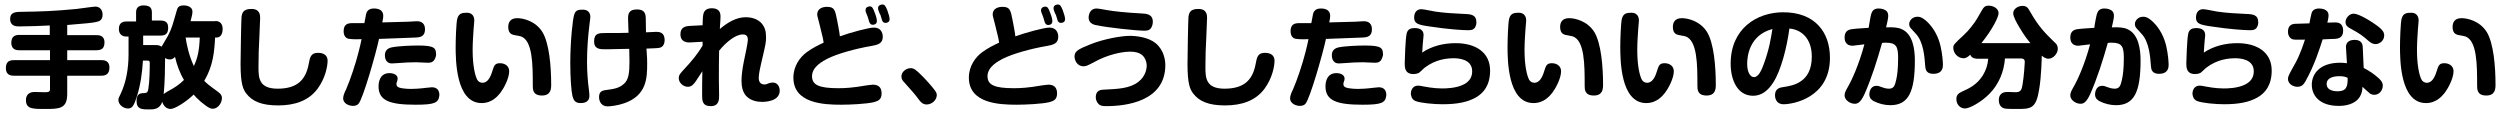 <?xml version="1.0" encoding="utf-8"?>
<!-- Generator: Adobe Illustrator 27.2.0, SVG Export Plug-In . SVG Version: 6.00 Build 0)  -->
<svg version="1.1" id="レイヤー_1" xmlns="http://www.w3.org/2000/svg" xmlns:xlink="http://www.w3.org/1999/xlink" x="0px"
	 y="0px" viewBox="0 0 1060 48" style="enable-background:new 0 0 1060 48;" xml:space="preserve">
<style type="text/css">
	.st0{clip-path:url(#SVGID_00000151544531722849393040000015821314567550853279_);}
</style>
<g>
	<defs>
		<rect id="SVGID_1_" width="1060" height="48"/>
	</defs>
	<clipPath id="SVGID_00000161623132321756160480000010442355891710178703_">
		<use xlink:href="#SVGID_1_"  style="overflow:visible;"/>
	</clipPath>
	<g style="clip-path:url(#SVGID_00000161623132321756160480000010442355891710178703_);">
		<path d="M28.5,14.9h12.4c0.8,0,3.4,0,3.4,3c0,2.3-0.9,3.4-3.4,3.4H28.5v4.2H43c0.8,0,3.4,0,3.4,3.1c0,2.5-1.2,3.5-3.4,3.5H28.5
			v7.8c0,6.3-3.5,6.3-9.4,6.3c-5.4,0-8.1,0-8.1-3.8c0-0.5,0-3.4,3.7-3.4c0.7,0,3.6,0.1,4.2,0.1c1.4,0,2.3,0,2.3-1.3v-5.7H5.9
			c-0.8,0-3.4,0-3.4-3.1c0-2.3,0.8-3.5,3.4-3.5h15.3v-4.2H8.2c-0.8,0-3.4,0-3.4-3.1c0-2.4,1.1-3.4,3.4-3.4h12.9v-4
			c-4.3,0.2-8.8,0.4-12.9,0.4c-1.2,0-3.9,0-3.9-3.2C4.3,5.1,6.8,5,9.5,5c7.7-0.1,13.7-0.3,22.9-1.2c1.3-0.1,6.9-1,8.1-1
			c1.5,0,3,1.1,3,3.4c0,2.4-1.5,2.8-2.2,3c-1.7,0.5-5.5,0.8-12.8,1.4V14.9z"/>
		<path d="M91.3,8.9c2.6,0,3.1,2,3.1,3.4c0,2.7-1.4,3.6-2.4,3.6h-0.8c-0.3,5.8-0.8,12-4.6,18.4c0.8,0.8,1.6,1.6,5.8,4.6
			c1.3,1,1.7,1.6,1.7,2.7c0,2-1.7,4.5-3.8,4.5c-0.8,0-1.6,0-5.1-2.9c-1.6-1.4-2.5-2.4-3.1-3.1c-3.3,3.2-8,6.1-9.8,6.1
			c-1.7,0-3-1.3-3.5-3c-1.1,3.1-3.6,3.2-5.4,3.2c-3.2,0-5.5,0-5.5-3.6c0-1,0.1-3.3,2.6-3.3c1.5,0,2.2-0.1,2.4-1.9
			c0.5-2.7,0.6-8.1,0.6-11c0-0.9-0.6-0.9-0.9-0.9h-2c-0.3,5.1-1,10.2-2.5,15c-1.3,4.2-2.1,5.3-3.8,5.3c-2.1,0-4.1-1.7-4.1-3.6
			c0-0.8,0.3-1.3,0.9-2.5c2.4-5,3.4-10.9,3.4-16.9v-7.5h-0.9c-1.7,0-3.2-0.9-3.2-3.2c0-2.8,1.8-3.2,3.4-3.2h3.9V5.2
			c0-2,1.2-2.9,3.1-2.9c2,0,3.6,0.5,3.6,2.9v3.5H68c1.4,0,3.3,0.3,3.3,2.9c0,2.2-0.6,3.5-3.3,3.5h-7.3v4h4.7c1.3,0,2.2,0,3.1,0.7
			c0.4-0.7,2.3-4,2.7-4.6c1.6-3,2.1-5,3.7-10.6c0.4-1.3,0.7-2.3,3-2.3c0.3,0,3.7,0,3.7,2.7c0,0.8-0.3,2.1-0.8,4H91.3z M74.2,24.1
			c-0.3,0.4-1,1.1-2.2,1.1c-0.5,0-1.2-0.1-2-0.6c0,2.9-0.1,10.9-0.6,15.3c0.4-0.4,1-0.7,1.6-1.1c3.2-1.7,5.1-3,7-4.9
			C76.2,30.9,75,27.5,74.2,24.1z M78.7,15.9c0.4,2.8,1.4,7.7,3.5,12.1c1.5-3.2,2.3-6.3,2.5-12.1H78.7z"/>
		<path d="M110.3,7.6c0,0.5-0.3,6.5-0.3,7.5c-0.3,6.3-0.4,8.2-0.4,13.5c0,4.6,0.3,9,8.1,9c8.1,0,11.9-3.5,13.2-10.5
			c0.5-2.8,0.9-4.7,3.9-4.7c0.7,0,4.1,0,4.1,3.4c0,2-0.8,7.2-4.3,11.9c-3.7,4.9-9.4,7-16.7,7c-6.9,0-11-1.7-13.6-5.2
			c-1.2-1.7-2.3-3.8-2.3-12.4c0-3.2,0.3-19.5,0.4-19.8c0.2-1.9,0.8-3.5,4.1-3.5C110.3,3.7,110.3,6.6,110.3,7.6z"/>
		<path d="M155.8,4.7c0.7-0.9,1.7-1.1,2.8-1.1c1.8,0,3.9,0.6,3.9,3.1c0,0.6-0.1,1.4-0.4,2.8c3.7-0.1,8.1-0.2,11-0.3
			c0.6,0,3-0.2,3.5-0.2c0.9,0,3.6,0,3.6,3.5c0,3.1-2.3,3.3-3.7,3.4c-4.7,0.2-10.6,0.4-15.8,0.6c-1.2,5.8-6.8,25.5-8.7,27.5
			c-0.3,0.4-1.1,0.9-2.3,0.9c-1.3,0-4.2-0.7-4.2-3.3c0-1,0.7-2.7,1.2-3.6c1.8-4.1,4.1-11,5.3-15.8c0.5-2,1.1-4.4,1.3-5.6
			c-2.6,0.1-5.3,0.1-6.2-0.4c-1.2-0.7-1.4-2.1-1.4-2.9c0-2.9,1.5-3.5,3.8-3.5h5C155.2,5.8,155.3,5.3,155.8,4.7z M176.2,44.4
			c-10.9,0-15.7-1.7-15.7-7.8c0-0.6,0-5.6,4.6-5.6c1.7,0,3.5,0.7,3.5,2.3c0,0.5-0.1,0.8-0.2,1.1c-0.3,0.7-0.3,0.9-0.3,1.3
			c0,0.8,0.5,1.4,2.2,1.7c1.2,0.2,2.8,0.3,3.9,0.3c1.3,0,3.7-0.1,6.8-0.5c0.6,0,1.6-0.2,2.1-0.2c2.1,0,3.2,1.2,3.2,3.3
			C186,43.6,184.4,44.4,176.2,44.4z M183.6,26c-0.6,0.5-1.2,0.6-2.3,0.6c-0.8,0-4.2-0.2-4.9-0.2c-2.9,0-4.1,0.1-8.5,0.4
			c-0.3,0-1,0.1-1.7,0.1c-3,0-3-3-3-3.5c0-1.4,0.6-2.8,2.8-3.3c2.9-0.6,8.3-0.8,11.4-0.8c6.9,0,7.5,1.1,7.5,4
			C184.8,24.1,184.4,25.4,183.6,26z"/>
		<path d="M201.1,8.8c0,0.6-0.3,3.1-0.3,3.6c-0.1,1.7-0.4,5.4-0.4,8.8c0,6.6,1,10.9,2,12.7c0.4,0.6,1.1,1.2,2.2,1.2
			c2,0,3.3-2.1,4.1-4.8c0.8-2.5,1.1-3.5,3.3-3.5c2.1,0,3.9,1.2,3.9,3.4c0,3.1-2.4,7.4-3.7,9.1c-1,1.2-3.4,4.4-8,4.4
			c-11,0-11-18.6-11-24c0-2.4,0.2-10.1,0.7-11.8c0.6-2.3,2.2-2.5,4-2.5C201.1,5.4,201.1,8.2,201.1,8.8z M225.9,36.3
			c0-8.8,0-19.2-5.1-20.9c-0.5-0.1-2.6-0.5-3.1-0.6c-1.1-0.3-2.2-1-2.2-3.4c0-1.7,0.7-3.7,3.8-3.7c2.4,0,7.7,1.1,10.7,5.9
			c2.9,4.8,3.7,14.6,3.7,22.3c0,1.7-0.1,4.6-3.9,4.6C225.9,40.5,225.9,37.9,225.9,36.3z"/>
		<path d="M250.3,7.2c0,0.8-0.6,4.6-0.6,5.3c-0.3,2.5-0.8,8.1-0.8,13.5c0,4.3,0.3,8.4,0.8,12.1c0.2,1.3,0.2,2.3,0.2,2.6
			c0,2.9-2.8,3-3.7,3c-2.3,0-3-1.1-3.5-3.1c-0.5-2.1-0.9-7.7-0.9-13.8c0-9.9,1.1-18.8,1.6-20.4c0.6-2.3,2-2.3,4-2.3
			C249.2,4.2,250.3,5.3,250.3,7.2z M274.4,26.9c0,6-0.1,13.6-9.8,16.9c-2.9,1-5.9,1.3-7,1.3c-2.6,0-3.6-2.1-3.6-3.9
			c0-2,0.9-2.8,2.8-3c3.7-0.5,5.6-0.8,7.7-2.6c2-1.7,2.4-4.6,2.4-9.5c0-1.8-0.1-3.6-0.1-5.4c-2.2,0-7.7,0.2-9.7,0.2
			c-2.8,0-5.2,0-5.2-3.4c0-3.5,2.2-3.5,4.9-3.5c5.5,0,6.1,0,9.7-0.1c0-0.8-0.2-5.8-0.2-6.1c0-1.8,0.3-3.8,3.7-3.8
			c2.6,0,3.7,1,3.8,3.5c0,1,0.1,5.3,0.1,6.2c0.7,0,3.8-0.2,4.4-0.2c1.2,0,3.5,0.2,3.5,3.4c0,0.5,0,2.7-1.9,3.3
			c-0.8,0.2-2.2,0.3-5.8,0.4C274.4,24.6,274.4,25.3,274.4,26.9z"/>
		<path d="M297.8,17.7l-5.2,0.3c-0.7,0-4.1,0.2-4.1-3.5c0-3.1,2.4-3.4,3.7-3.5l5.7-0.3c0-0.9,0.1-4,0.3-4.6c0.3-1.5,1.3-2.6,3.6-2.6
			c2.2,0,3.7,0.9,3.7,3.4c0,0.6-0.1,2.8-0.2,3.8c0,0.7-0.1,1.3-0.1,1.6c3.2-2.7,6.9-5,11-5c1.8,0,4.9,0.4,6.9,2.8
			c1.1,1.4,1.7,3,1.7,5.6c0,2.3-0.1,2.8-2.1,11.3c-0.3,1.3-1,4.3-1,6.1c0,1.8,1,2.7,2.3,2.7c0.3,0,0.9,0,1.2-0.2
			c1.2-0.5,1.8-0.6,2.5-0.6c1.9,0,2.9,1.7,2.9,3.4c0,4.5-5.9,4.8-7.5,4.8c-1.8,0-5.5-0.4-7.4-3.4c-0.8-1.3-1.3-2.9-1.3-5.6
			c0-2.4,0.4-5.2,1-8.2c0.3-1.4,1.7-7.9,1.7-9.1c0-2-1.1-2.3-2.2-2.3c-3,0-7,3.2-10,6.9c-0.1,2.3-0.1,9.8-0.1,12.7
			c0,1,0.1,5.4,0.1,6.3c0,1.6,0,4.5-3.5,4.5c-3.7,0-3.7-2.4-3.7-4.8c0-3.4,0-6.7,0.1-10c-2.6,4-3.2,5-4,5.7
			c-0.4,0.4-1.1,0.9-2.1,0.9c-2.1,0-3.9-1.8-3.9-3.6c0-1.5,0.6-2,2.5-4.1c2.8-3,5.5-6.2,7.6-9.8V17.7z"/>
		<path d="M370.5,11.7c3.8,0,3.8,3.5,3.8,3.9c0,2.8-2,3.4-4.9,3.9c-7,1.2-14.4,3.3-18.6,5.4c-1.7,0.9-6.5,3.3-6.5,7.4
			c0,3.7,2.9,5.1,11.2,5.1c2.8,0,6.2-0.2,11.3-1.1c0.9-0.1,2.5-0.4,3.3-0.4c2.4,0,3.7,1.2,3.7,3.7c0,2.5-1.3,3.2-3.2,3.7
			c-3.3,0.8-10.2,1.1-14,1.1c-7.5,0-20.2-0.6-20.2-11.5c0-4.9,2.8-8.7,5.7-10.8c2.5-1.8,4.7-2.9,7.1-4c-0.1-1.1-0.3-2.2-1.8-8.1
			c-0.8-3-0.9-3.4-0.9-3.9c0-2.4,2.2-3.2,4.1-3.2c3.3,0,3.5,1.4,4.4,6c0.3,1.5,1,5.2,1.1,6.5C360.6,13.8,368.3,11.7,370.5,11.7z
			 M367.1,5.1C367,4.8,367,4.5,367,4.2c0-1.2,1.3-1.5,1.8-1.5c1,0,1.4,0.8,2.1,2.7c0.7,1.7,0.9,3,0.9,3.5c0,1.6-1.6,1.6-1.7,1.6
			c-0.5,0-1.1-0.1-1.5-1.1c-0.1-0.4-0.6-2-0.7-2.3C367.8,6.9,367.2,5.4,367.1,5.1z M372.4,4.2c-0.1-0.4-0.1-0.7-0.1-0.8
			c0-1.2,1.3-1.5,1.8-1.5c1,0,1.4,0.7,2.1,2.4c0.6,1.6,1,3.1,1,3.8c0,1.6-1.6,1.6-1.7,1.6c-0.4,0-1.1,0-1.5-1.1
			c-0.1-0.3-0.6-2-0.7-2.3C373,6,372.5,4.5,372.4,4.2z"/>
		<path d="M392.9,44.3c-1.7,0-2.7-1.2-3.4-2.2c-1.7-2.3-2.2-2.8-6.2-7.3c-0.5-0.5-1.1-1.2-1.1-2.4c0-2,2.1-3.5,3.9-3.5
			c1.3,0,2.1,0.5,4.8,3.2c2.3,2.3,4.7,5.1,5.6,6.4c0.5,0.7,0.7,1.2,0.7,1.9C397.1,42.6,395,44.3,392.9,44.3z"/>
		<path d="M444.9,11.7c3.8,0,3.8,3.5,3.8,3.9c0,2.8-2,3.4-4.9,3.9c-7,1.2-14.4,3.3-18.6,5.4c-1.7,0.9-6.5,3.3-6.5,7.4
			c0,3.7,2.9,5.1,11.2,5.1c2.8,0,6.2-0.2,11.3-1.1c0.9-0.1,2.5-0.4,3.3-0.4c2.4,0,3.7,1.2,3.7,3.7c0,2.5-1.3,3.2-3.2,3.7
			c-3.3,0.8-10.2,1.1-14,1.1c-7.5,0-20.2-0.6-20.2-11.5c0-4.9,2.8-8.7,5.7-10.8c2.5-1.8,4.7-2.9,7.1-4c-0.1-1.1-0.3-2.2-1.8-8.1
			c-0.8-3-0.9-3.4-0.9-3.9c0-2.4,2.2-3.2,4.1-3.2c3.3,0,3.5,1.4,4.4,6c0.3,1.5,1,5.2,1.1,6.5C435,13.8,442.7,11.7,444.9,11.7z
			 M441.5,5.1c-0.1-0.3-0.1-0.6-0.1-0.8c0-1.2,1.3-1.5,1.8-1.5c1,0,1.4,0.8,2.1,2.7c0.7,1.7,0.9,3,0.9,3.5c0,1.6-1.6,1.6-1.7,1.6
			c-0.5,0-1.1-0.1-1.5-1.1c-0.1-0.4-0.6-2-0.7-2.3C442.2,6.9,441.6,5.4,441.5,5.1z M446.8,4.2c-0.1-0.4-0.1-0.7-0.1-0.8
			c0-1.2,1.3-1.5,1.8-1.5c1,0,1.4,0.7,2.1,2.4c0.6,1.6,1,3.1,1,3.8c0,1.6-1.6,1.6-1.7,1.6c-0.4,0-1.1,0-1.5-1.1
			c-0.1-0.3-0.6-2-0.7-2.3C447.4,6,446.9,4.5,446.8,4.2z"/>
		<path d="M469.1,45c-1.6,0-2.6-0.1-3.4-1c-0.6-0.6-1.1-1.7-1.1-2.8c0-3,2.3-3.2,3.7-3.2c5.5-0.3,10.8-0.4,14.5-3.4
			c2.9-2.3,3.4-5.4,3.4-6.7c0-2-0.9-3.7-2-4.6c-1.5-1.2-3.5-1.4-5.2-1.4c-1.4,0-6.9,0.4-13.3,3.5c-0.7,0.4-3.8,2-4.5,2.3
			c-1,0.4-1.5,0.4-1.8,0.4c-2.8,0-3.8-2.7-3.8-4.1c0-2.3,1.5-3.1,6.7-5.2c5.7-2.3,13.2-3.6,16.7-3.6c3,0,8,0.6,11.1,3.2
			c3.5,3,4,7.2,4,9.3C494,43,477.5,45,469.1,45z M465,3.6c0.7,0,3.8,0.6,4.5,0.7c2.7,0.5,8.5,1.1,14.5,1.4c2,0.1,4.8,0.2,4.8,3.6
			c0,1.2-0.5,2.5-1.2,3.1c-0.7,0.6-1.6,0.6-2.7,0.6c-3,0-15.5-1.3-20.5-2.4c-2-0.5-3-1.7-2.8-3.7C462,4.4,463.4,3.6,465,3.6z"/>
		<path d="M511.8,7.6c0,0.5-0.3,6.5-0.3,7.5c-0.3,6.3-0.4,8.2-0.4,13.5c0,4.6,0.3,9,8.1,9c8.1,0,11.9-3.5,13.2-10.5
			c0.5-2.8,0.9-4.7,3.9-4.7c0.7,0,4.1,0,4.1,3.4c0,2-0.8,7.2-4.3,11.9c-3.7,4.9-9.4,7-16.7,7c-6.9,0-11-1.7-13.6-5.2
			c-1.2-1.7-2.3-3.8-2.3-12.4c0-3.2,0.3-19.5,0.4-19.8c0.2-1.9,0.8-3.5,4.1-3.5C511.8,3.7,511.8,6.6,511.8,7.6z"/>
		<path d="M557.3,4.7c0.7-0.9,1.7-1.1,2.8-1.1c1.8,0,3.9,0.6,3.9,3.1c0,0.6-0.1,1.4-0.4,2.8c3.7-0.1,8.1-0.2,11-0.3
			c0.6,0,3-0.2,3.5-0.2c0.9,0,3.6,0,3.6,3.5c0,3.1-2.3,3.3-3.7,3.4c-4.7,0.2-10.6,0.4-15.8,0.6c-1.2,5.8-6.8,25.5-8.7,27.5
			c-0.3,0.4-1.1,0.9-2.3,0.9c-1.3,0-4.2-0.7-4.2-3.3c0-1,0.7-2.7,1.2-3.6c1.8-4.1,4.1-11,5.3-15.8c0.5-2,1.1-4.4,1.3-5.6
			c-2.6,0.1-5.3,0.1-6.2-0.4c-1.2-0.7-1.4-2.1-1.4-2.9c0-2.9,1.5-3.5,3.8-3.5h5C556.7,5.8,556.8,5.3,557.3,4.7z M577.7,44.4
			c-10.9,0-15.7-1.7-15.7-7.8c0-0.6,0-5.6,4.6-5.6c1.7,0,3.5,0.7,3.5,2.3c0,0.5-0.1,0.8-0.2,1.1c-0.3,0.7-0.3,0.9-0.3,1.3
			c0,0.8,0.5,1.4,2.2,1.7c1.2,0.2,2.8,0.3,3.9,0.3c1.3,0,3.7-0.1,6.8-0.5c0.6,0,1.6-0.2,2.1-0.2c2.1,0,3.2,1.2,3.2,3.3
			C587.5,43.6,585.9,44.4,577.7,44.4z M585.1,26c-0.6,0.5-1.2,0.6-2.3,0.6c-0.8,0-4.2-0.2-4.9-0.2c-2.9,0-4.1,0.1-8.5,0.4
			c-0.3,0-1,0.1-1.7,0.1c-3,0-3-3-3-3.5c0-1.4,0.6-2.8,2.8-3.3c2.9-0.6,8.3-0.8,11.4-0.8c6.9,0,7.5,1.1,7.5,4
			C586.2,24.1,585.9,25.4,585.1,26z"/>
		<path d="M617.2,18.3c8.6,0,14.6,4,14.6,11.6c0,6.2-2.7,9.5-6,11.4c-3.5,2-7.9,2.9-14.2,2.9c-3.5,0-9.4-0.5-11.5-1.4
			c-1.7-0.7-1.9-2.6-1.9-3.2c0-0.9,0.5-3.3,3.1-3.3c0.6,0,1.6,0.2,2,0.3c1.2,0.2,4.5,0.9,8.1,0.9c1.3,0,6.1,0,9.4-1.8
			c2.6-1.4,3.4-3.4,3.4-5.5c0-5.3-6.2-5.5-7.8-5.5c-3,0-7.7,0.5-12.2,3.9c-0.5,0.3-2.2,2.1-2.6,2.3c-0.8,0.4-1.7,0.5-2.3,0.5
			c-3.7,0-3.7-2.9-3.7-4.6c0-1.3,0.3-10.2,0.8-12.5c0.4-2,1.9-2.4,3.4-2.4c2.6,0,3.8,1.1,3.8,3c0,0.6-0.4,3.8-0.4,4.5
			c-0.1,1.4-0.1,2.1-0.2,2.9C607.1,19.5,612.1,18.3,617.2,18.3z M624.9,12.2c-0.7,0.6-1.5,0.6-2.8,0.6c-1.5,0-7.7-0.3-16.1-1.6
			c-5-0.7-6.4-1.3-6.4-3.8c0-0.4,0-3.5,3.1-3.5c1,0,5,0.9,5.8,1c4,0.6,8,0.8,12.1,1c3.2,0.1,5.4,0.3,5.4,3.7
			C626,10.3,625.7,11.6,624.9,12.2z"/>
		<path d="M647.1,8.8c0,0.6-0.3,3.1-0.3,3.6c-0.1,1.7-0.4,5.4-0.4,8.8c0,6.6,1,10.9,2,12.7c0.4,0.6,1.1,1.2,2.2,1.2
			c2,0,3.3-2.1,4.1-4.8c0.8-2.5,1.1-3.5,3.3-3.5c2.1,0,3.9,1.2,3.9,3.4c0,3.1-2.4,7.4-3.7,9.1c-1,1.2-3.4,4.4-8,4.4
			c-11,0-11-18.6-11-24c0-2.4,0.2-10.1,0.7-11.8c0.6-2.3,2.2-2.5,4-2.5C647.1,5.4,647.1,8.2,647.1,8.8z M671.9,36.3
			c0-8.8,0-19.2-5.1-20.9c-0.5-0.1-2.6-0.5-3.1-0.6c-1.1-0.3-2.2-1-2.2-3.4c0-1.7,0.7-3.7,3.8-3.7c2.4,0,7.7,1.1,10.7,5.9
			c2.9,4.8,3.7,14.6,3.7,22.3c0,1.7-0.1,4.6-3.9,4.6C671.9,40.5,671.9,37.9,671.9,36.3z"/>
		<path d="M694.9,8.8c0,0.6-0.3,3.1-0.3,3.6c-0.1,1.7-0.4,5.4-0.4,8.8c0,6.6,1,10.9,2,12.7c0.4,0.6,1.1,1.2,2.2,1.2
			c2,0,3.3-2.1,4.1-4.8c0.8-2.5,1.1-3.5,3.3-3.5c2.1,0,3.9,1.2,3.9,3.4c0,3.1-2.4,7.4-3.7,9.1c-1,1.2-3.4,4.4-8,4.4
			c-11,0-11-18.6-11-24c0-2.4,0.2-10.1,0.7-11.8c0.6-2.3,2.2-2.5,4-2.5C694.9,5.4,694.9,8.2,694.9,8.8z M719.7,36.3
			c0-8.8,0-19.2-5.1-20.9c-0.5-0.1-2.6-0.5-3.1-0.6c-1.1-0.3-2.2-1-2.2-3.4c0-1.7,0.7-3.7,3.8-3.7c2.4,0,7.7,1.1,10.7,5.9
			c2.9,4.8,3.7,14.6,3.7,22.3c0,1.7-0.1,4.6-3.9,4.6C719.7,40.5,719.7,37.9,719.7,36.3z"/>
		<path d="M751.9,34.9c-2.4,3.8-5.2,5.7-8.6,5.7c-6.7,0-9.5-6.8-9.5-13.6c0-14.9,11.1-21.8,22.3-21.8c13.5,0,19.8,8.5,19.8,19.3
			c0,17.2-16,19.7-19.6,19.7s-3.7-3.3-3.7-3.8c0-2.9,2.1-3.3,3.6-3.5c3.9-0.6,12-1.8,12-12.9c0-7.9-4.6-11.5-9.5-11.9
			C757.7,19.8,755.2,29.8,751.9,34.9z M740.8,27c0,3.8,1.4,5.7,2.9,5.7c1.9,0,3.2-2.9,4.2-5.7c2.3-6.3,3-10.9,3.6-14.7
			C741.7,14.9,740.8,23.9,740.8,27z"/>
		<path d="M793.4,5.9c0.4-1.3,1.2-2.3,3.1-2.3c0.3,0,1.6,0,2.7,0.6c1.2,0.6,1.4,1.7,1.4,2.4c0,0.6,0,1.3-0.9,5
			c2.9-0.1,5.1,0,6.7,0.8c4.7,2.1,5.5,8.6,5.5,13.2c0,13.2-2.6,19-10.4,19c-2.4,0-4.8-0.6-7-1.7c-0.7-0.4-1.9-1.1-1.9-2.9
			c0-0.5,0.2-3.6,3-3.6c0.7,0,0.9,0,2.4,0.6c0.5,0.2,1.7,0.6,2.9,0.6c1.9,0,2.5-1,3.1-3.8c0.5-2.1,0.8-5.2,0.8-9.2
			c0-4.7-0.7-6.5-5.1-6.5c-0.6,0-1.1,0-1.7,0.1c-2.1,7.4-4.4,14.8-7.5,21.8c-1.7,3.6-2.9,4-4.1,4c-2.1,0-4.3-1.7-4.3-3.5
			c0-1.2,0.4-1.9,1.7-4.2c1.1-1.9,4.3-8.5,6.7-17.5c-1.7,0.2-4.9,0.6-5,0.6c-3,0-3.4-2.3-3.4-3.5c0-2.9,1.9-3.3,2.8-3.5
			c1.3-0.2,2.6-0.3,7.4-0.6C792.4,11,793.2,6.4,793.4,5.9z M810.2,12c-0.6-0.6-0.7-1.4-0.7-1.8c0-1.3,1-2.2,1.3-2.4
			c0.4-0.3,1.1-0.7,2.2-0.7c0.8,0,2,0.1,4.3,2.3c2.8,2.8,4.6,6.3,5.5,10.2c0.8,3.4,1,6.9,1,7.8c0,1,0,3.9-4.1,3.9
			c-2.9,0-3.3-1.8-3.4-3.2c-0.3-4-0.7-10.4-4.1-13.9L810.2,12z"/>
		<path d="M859.3,18.3c0.6,0,1,0,1.6,0c-1-1.2-2.7-3.3-4.8-6.9c-1-1.7-2.5-4.3-2.5-5.8c0-1.8,2-3.1,3.9-3.1c1.9,0,2.4,0.9,3.3,2.5
			c3.7,6.5,6.4,9.1,10.4,13c0.6,0.5,1.3,1.2,1.3,2.7c0,2-1.9,4.2-4,4.2c-1.2,0-2.2-0.8-2.8-1.3c0,0.4-0.1,8.5-1.1,14.3
			c-1.3,8.3-3.6,8.3-9.5,8.3c-1.2,0-4.3,0-5.2-0.2c-2.3-0.6-2.4-2.9-2.4-3.5c0-3.5,2.8-3.5,3.8-3.5c0.5,0,2.9,0.1,3.4,0.1
			c2.3,0,2.5-1.4,2.8-2.9c0.7-3.8,1-9.6,1-9.8c0-0.6,0-1.6-1.6-1.6h-6.8c-0.4,5.6-2.6,10.9-6.5,14.9c-3.6,3.7-8.6,6.3-10.4,6.3
			c-2.1,0-3.7-1.7-3.7-4c0-1.8,1-2.5,2.3-3.1c3.3-1.5,6.4-3,8.9-6.9c1.4-2.3,2.1-4.5,2.3-7.1h-4.5c-0.6,0-2.5,0-3.1-1.7
			c-0.8,0.7-1.6,1.5-2.9,1.5c-2.3,0-4.3-2.1-4.3-4.4c0-1.3,0.1-1.4,4.6-5.6c1.9-1.7,4.4-4.9,5.6-7l1.9-3.3c0.8-1.4,1.4-2,2.9-2
			c2,0,4.2,1.2,4.2,3.2c0,1.6-2.6,6.9-7.3,12.7H859.3z"/>
		<path d="M889.1,5.9c0.4-1.3,1.2-2.3,3.1-2.3c0.3,0,1.6,0,2.7,0.6c1.2,0.6,1.4,1.7,1.4,2.4c0,0.6,0,1.3-0.9,5
			c2.9-0.1,5.1,0,6.7,0.8c4.7,2.1,5.5,8.6,5.5,13.2c0,13.2-2.6,19-10.4,19c-2.4,0-4.8-0.6-7-1.7c-0.7-0.4-1.9-1.1-1.9-2.9
			c0-0.5,0.2-3.6,3-3.6c0.7,0,0.9,0,2.4,0.6c0.5,0.2,1.7,0.6,2.9,0.6c1.9,0,2.5-1,3.1-3.8c0.5-2.1,0.8-5.2,0.8-9.2
			c0-4.7-0.7-6.5-5.1-6.5c-0.6,0-1.1,0-1.7,0.1c-2.1,7.4-4.4,14.8-7.5,21.8c-1.7,3.6-2.9,4-4.1,4c-2.1,0-4.3-1.7-4.3-3.5
			c0-1.2,0.4-1.9,1.7-4.2c1.1-1.9,4.3-8.5,6.7-17.5c-1.7,0.2-4.9,0.6-5,0.6c-3,0-3.4-2.3-3.4-3.5c0-2.9,1.9-3.3,2.8-3.5
			c1.3-0.2,2.6-0.3,7.4-0.6C888,11,888.9,6.4,889.1,5.9z M905.9,12c-0.6-0.6-0.7-1.4-0.7-1.8c0-1.3,1-2.2,1.3-2.4
			c0.4-0.3,1.1-0.7,2.2-0.7c0.8,0,2,0.1,4.3,2.3c2.8,2.8,4.6,6.3,5.5,10.2c0.8,3.4,1,6.9,1,7.8c0,1,0,3.9-4.1,3.9
			c-2.9,0-3.3-1.8-3.4-3.2c-0.3-4-0.7-10.4-4.1-13.9L905.9,12z"/>
		<path d="M948.6,18.3c8.6,0,14.6,4,14.6,11.6c0,6.2-2.7,9.5-6,11.4c-3.5,2-7.9,2.9-14.2,2.9c-3.5,0-9.4-0.5-11.5-1.4
			c-1.7-0.7-1.9-2.6-1.9-3.2c0-0.9,0.5-3.3,3.1-3.3c0.6,0,1.6,0.2,2,0.3c1.2,0.2,4.5,0.9,8.1,0.9c1.3,0,6.1,0,9.4-1.8
			c2.6-1.4,3.4-3.4,3.4-5.5c0-5.3-6.2-5.5-7.8-5.5c-3,0-7.7,0.5-12.2,3.9c-0.5,0.3-2.2,2.1-2.6,2.3c-0.8,0.4-1.7,0.5-2.3,0.5
			c-3.7,0-3.7-2.9-3.7-4.6c0-1.3,0.3-10.2,0.8-12.5c0.4-2,1.9-2.4,3.4-2.4c2.6,0,3.8,1.1,3.8,3c0,0.6-0.4,3.8-0.4,4.5
			c-0.1,1.4-0.1,2.1-0.2,2.9C938.6,19.5,943.6,18.3,948.6,18.3z M956.4,12.2c-0.7,0.6-1.5,0.6-2.8,0.6c-1.5,0-7.7-0.3-16.1-1.6
			c-5-0.7-6.4-1.3-6.4-3.8c0-0.4,0-3.5,3.1-3.5c1,0,5,0.9,5.8,1c4,0.6,8,0.8,12.1,1c3.2,0.1,5.4,0.3,5.4,3.7
			C957.5,10.3,957.2,11.6,956.4,12.2z"/>
		<path d="M977.5,34.5c-0.7,1.2-1.5,2.3-3.4,2.3s-4-1.3-4-3.3c0-1.2,0.4-1.8,3-6.5c2.1-3.7,3.6-8.4,4.2-10.2c-3.3,0-4.1,0.1-5.1-0.1
			c-1.1-0.3-2.1-1.4-2.1-3.3c0-2.9,2-3.2,2.8-3.3c0.3,0,5.5-0.2,6.3-0.2c0.1-0.7,0.7-3.7,0.9-4.3c0.4-1.4,1.6-2,3.2-2
			c0.9,0,4,0.2,4,2.9c0,1.1-0.3,2.1-0.5,3.1c0.5,0,2.7-0.1,3.2-0.1c1.1,0,3.5,0.1,3.5,3.5c0,3.2-2.3,3.4-3.7,3.5c-0.9,0-1.3,0-5,0.2
			C983.7,20.1,981.4,27.6,977.5,34.5z M994.7,20.2c-0.2-2.9,2.4-3.3,3.6-3.3c1.4,0,3.4,0.4,3.5,3l0.4,8.9c2.3,1.2,4.6,2.7,6.5,4.5
			c1.2,1.1,1.6,2,1.6,3c0,1.9-1.4,3.9-3.6,3.9c-0.6,0-1.4-0.2-1.9-0.6c-1.8-1.6-2.2-1.9-3.1-2.8c-0.1,1.4-0.2,2.5-1,4
			c-2.1,3.7-6.8,4.1-9.1,4.1c-8,0-11.4-4.3-11.4-9c0-4.4,3.2-9.3,12-9.3c1.2,0,2.1,0.1,2.9,0.2L994.7,20.2z M991.8,32.3
			c-1.5,0-5.3,0.3-5.3,3.3c0,3.1,4,3.1,4.6,3.1c3.6,0,4.4-1.7,4.3-5.7C994.5,32.6,993.8,32.3,991.8,32.3z M998,5.8
			c2.1,0,7.5,3.2,10.7,5.7c1.6,1.3,2.2,2.3,2.2,3.5c0,2.2-1.9,3.7-3.7,3.7c-1.2,0-2-0.6-3-1.4c-2.5-2.2-3.4-2.9-7.6-5.2
			c-0.9-0.5-2.1-1.1-2.1-2.8c0-0.9,0.5-1.6,0.6-1.8C995.4,7,996.4,5.8,998,5.8z"/>
		<path d="M1025.5,8.8c0,0.6-0.3,3.1-0.3,3.6c-0.1,1.7-0.4,5.4-0.4,8.8c0,6.6,1,10.9,2,12.7c0.4,0.6,1.1,1.2,2.2,1.2
			c2,0,3.3-2.1,4.1-4.8c0.8-2.5,1.1-3.5,3.3-3.5c2.1,0,3.9,1.2,3.9,3.4c0,3.1-2.4,7.4-3.7,9.1c-1,1.2-3.4,4.4-8,4.4
			c-11,0-11-18.6-11-24c0-2.4,0.2-10.1,0.7-11.8c0.6-2.3,2.2-2.5,4-2.5C1025.5,5.4,1025.5,8.2,1025.5,8.8z M1050.3,36.3
			c0-8.8,0-19.2-5.1-20.9c-0.5-0.1-2.6-0.5-3.1-0.6c-1.1-0.3-2.2-1-2.2-3.4c0-1.7,0.7-3.7,3.8-3.7c2.4,0,7.7,1.1,10.7,5.9
			c2.9,4.8,3.7,14.6,3.7,22.3c0,1.7-0.1,4.6-3.9,4.6C1050.3,40.5,1050.3,37.9,1050.3,36.3z"/>
	</g>
</g>
</svg>
